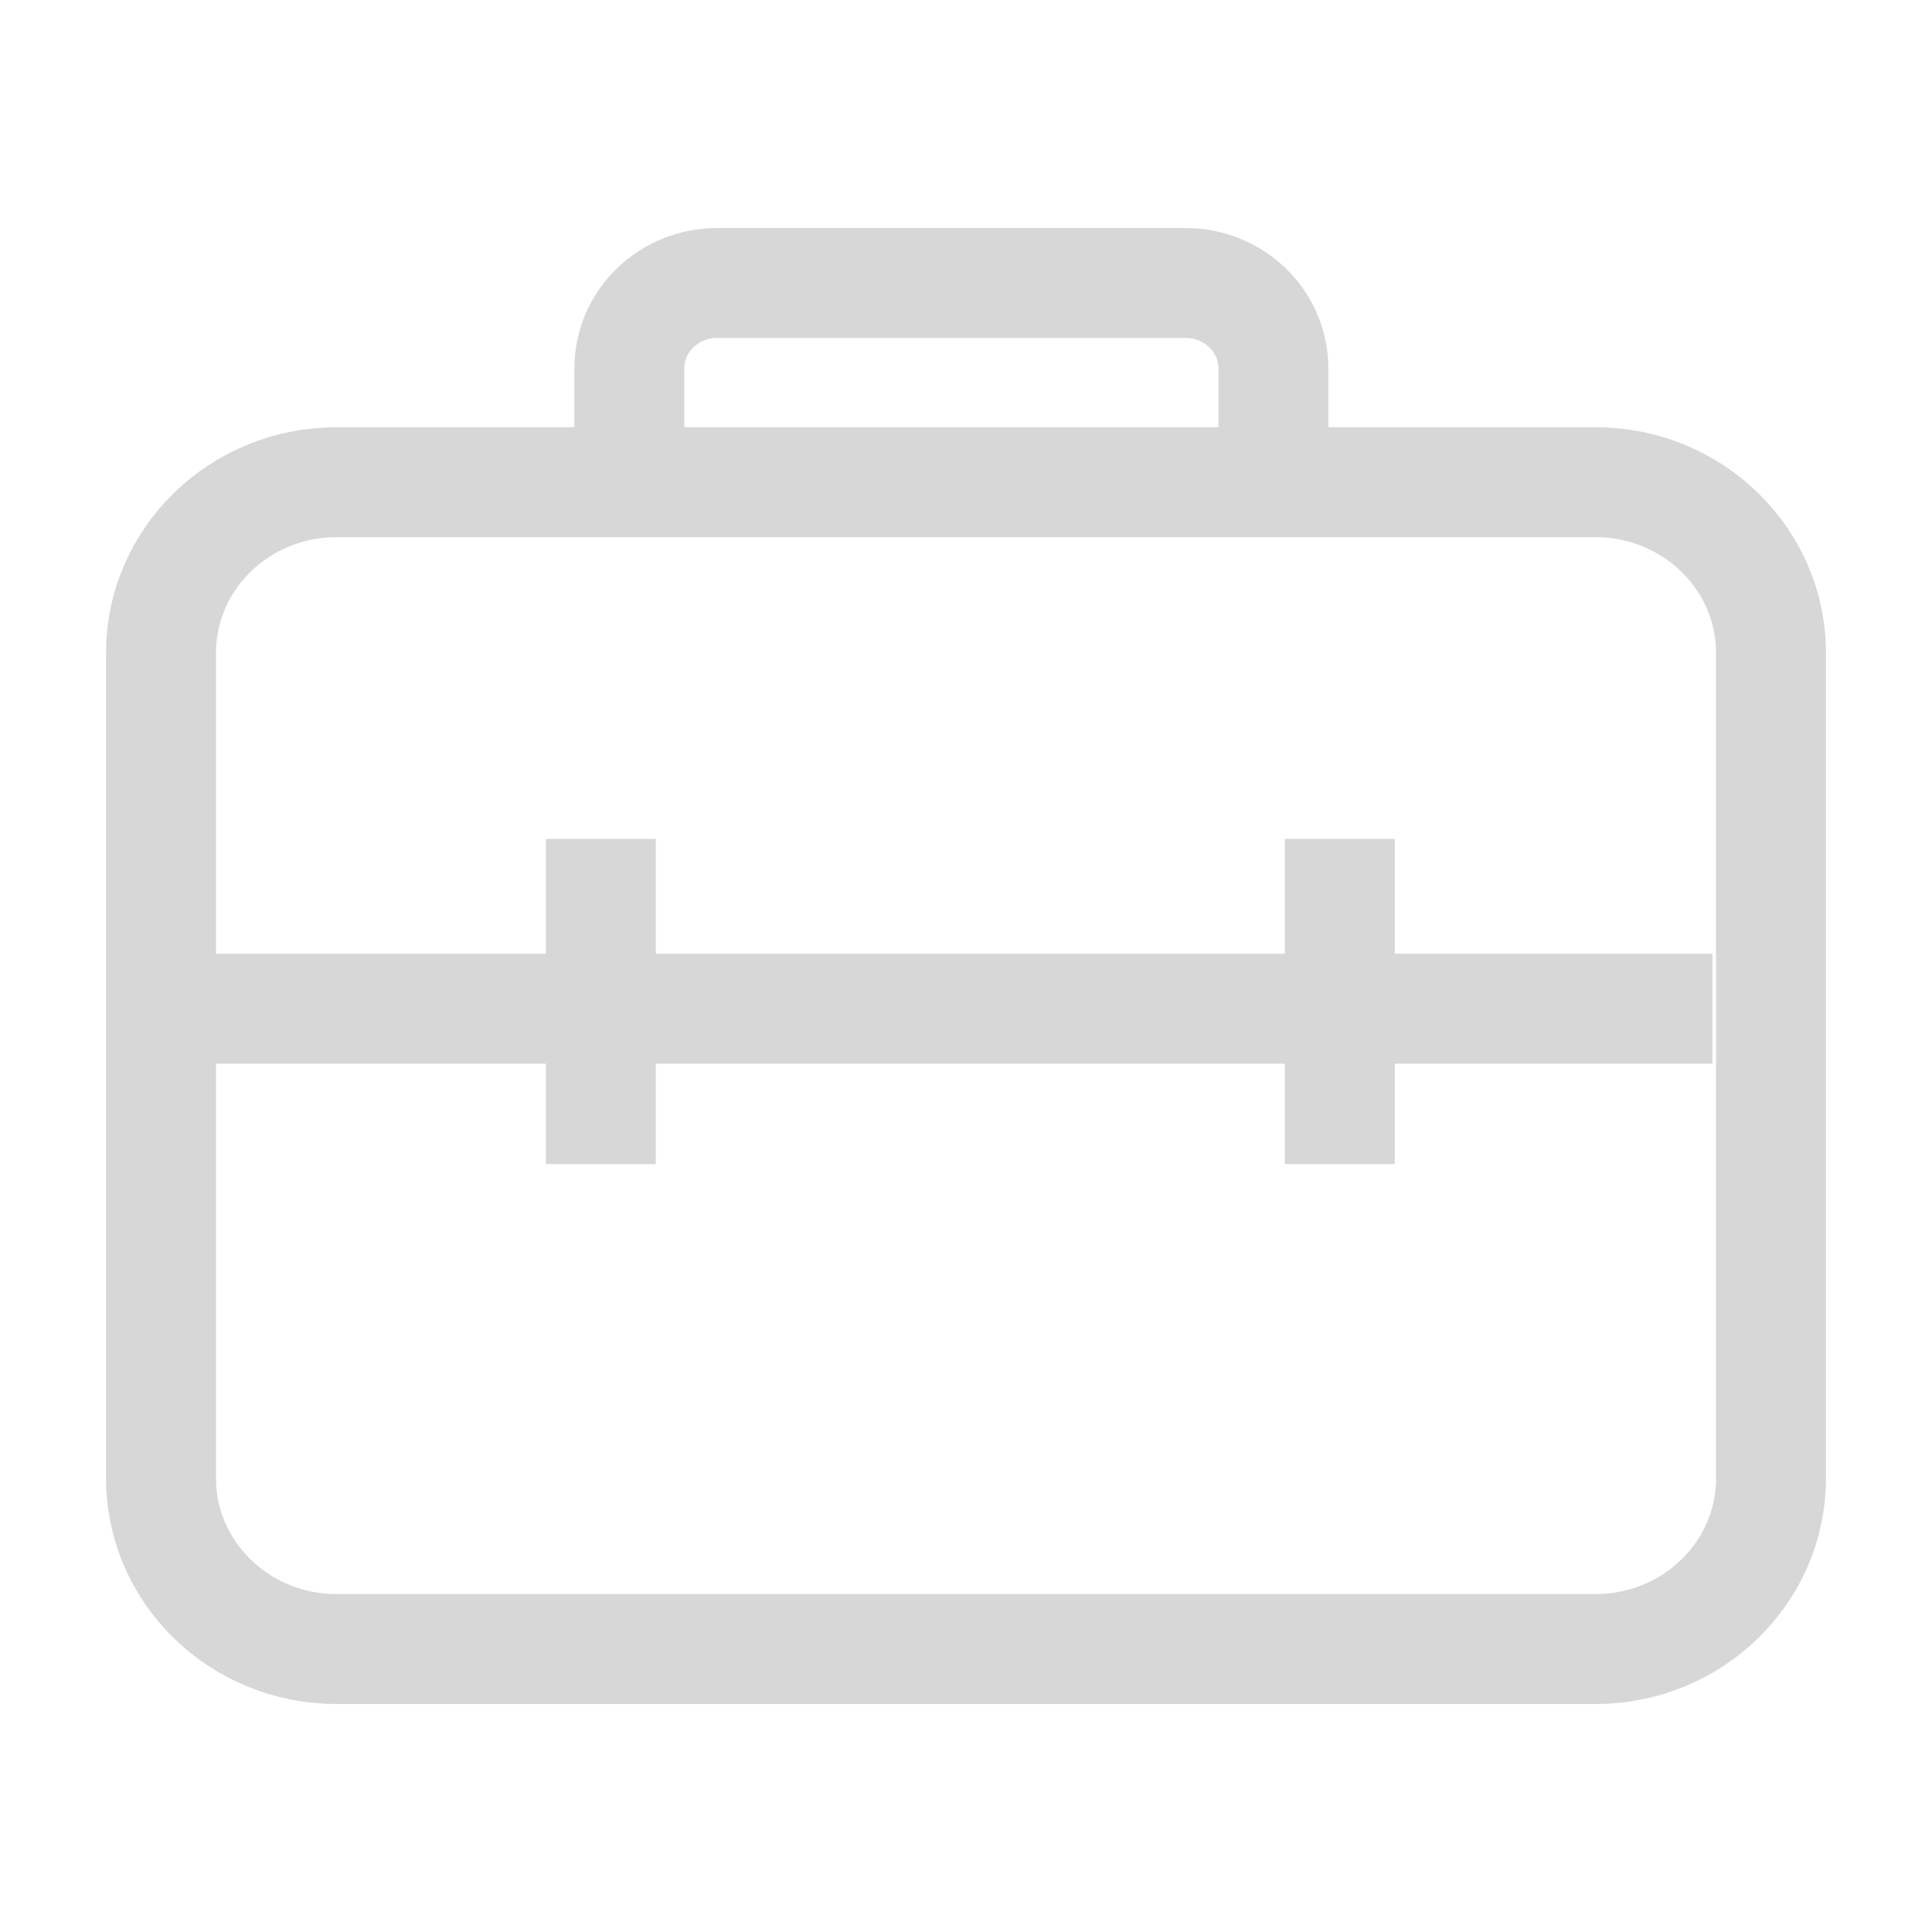 <?xml version="1.0" encoding="UTF-8"?>
<svg xmlns="http://www.w3.org/2000/svg" width="40" height="40" viewBox="0 0 40 40" fill="none">
  <path d="M27.74 17.368V24.101M12.439 17.368L12.439 24.101M3.939 20.884H35.455M6.97 34.142H33.03C35.039 34.142 36.667 32.559 36.667 30.606V13.519C36.667 11.566 35.039 9.983 33.03 9.983H6.97C4.961 9.983 3.333 11.566 3.333 13.519V30.606C3.333 32.559 4.961 34.142 6.97 34.142ZM26.364 9.983V7.626C26.364 6.65 25.55 5.859 24.545 5.859H14.848C13.844 5.859 13.03 6.65 13.03 7.626V9.983H26.364Z" stroke="#D7D7D7" stroke-width="2.276"></path>
</svg>
